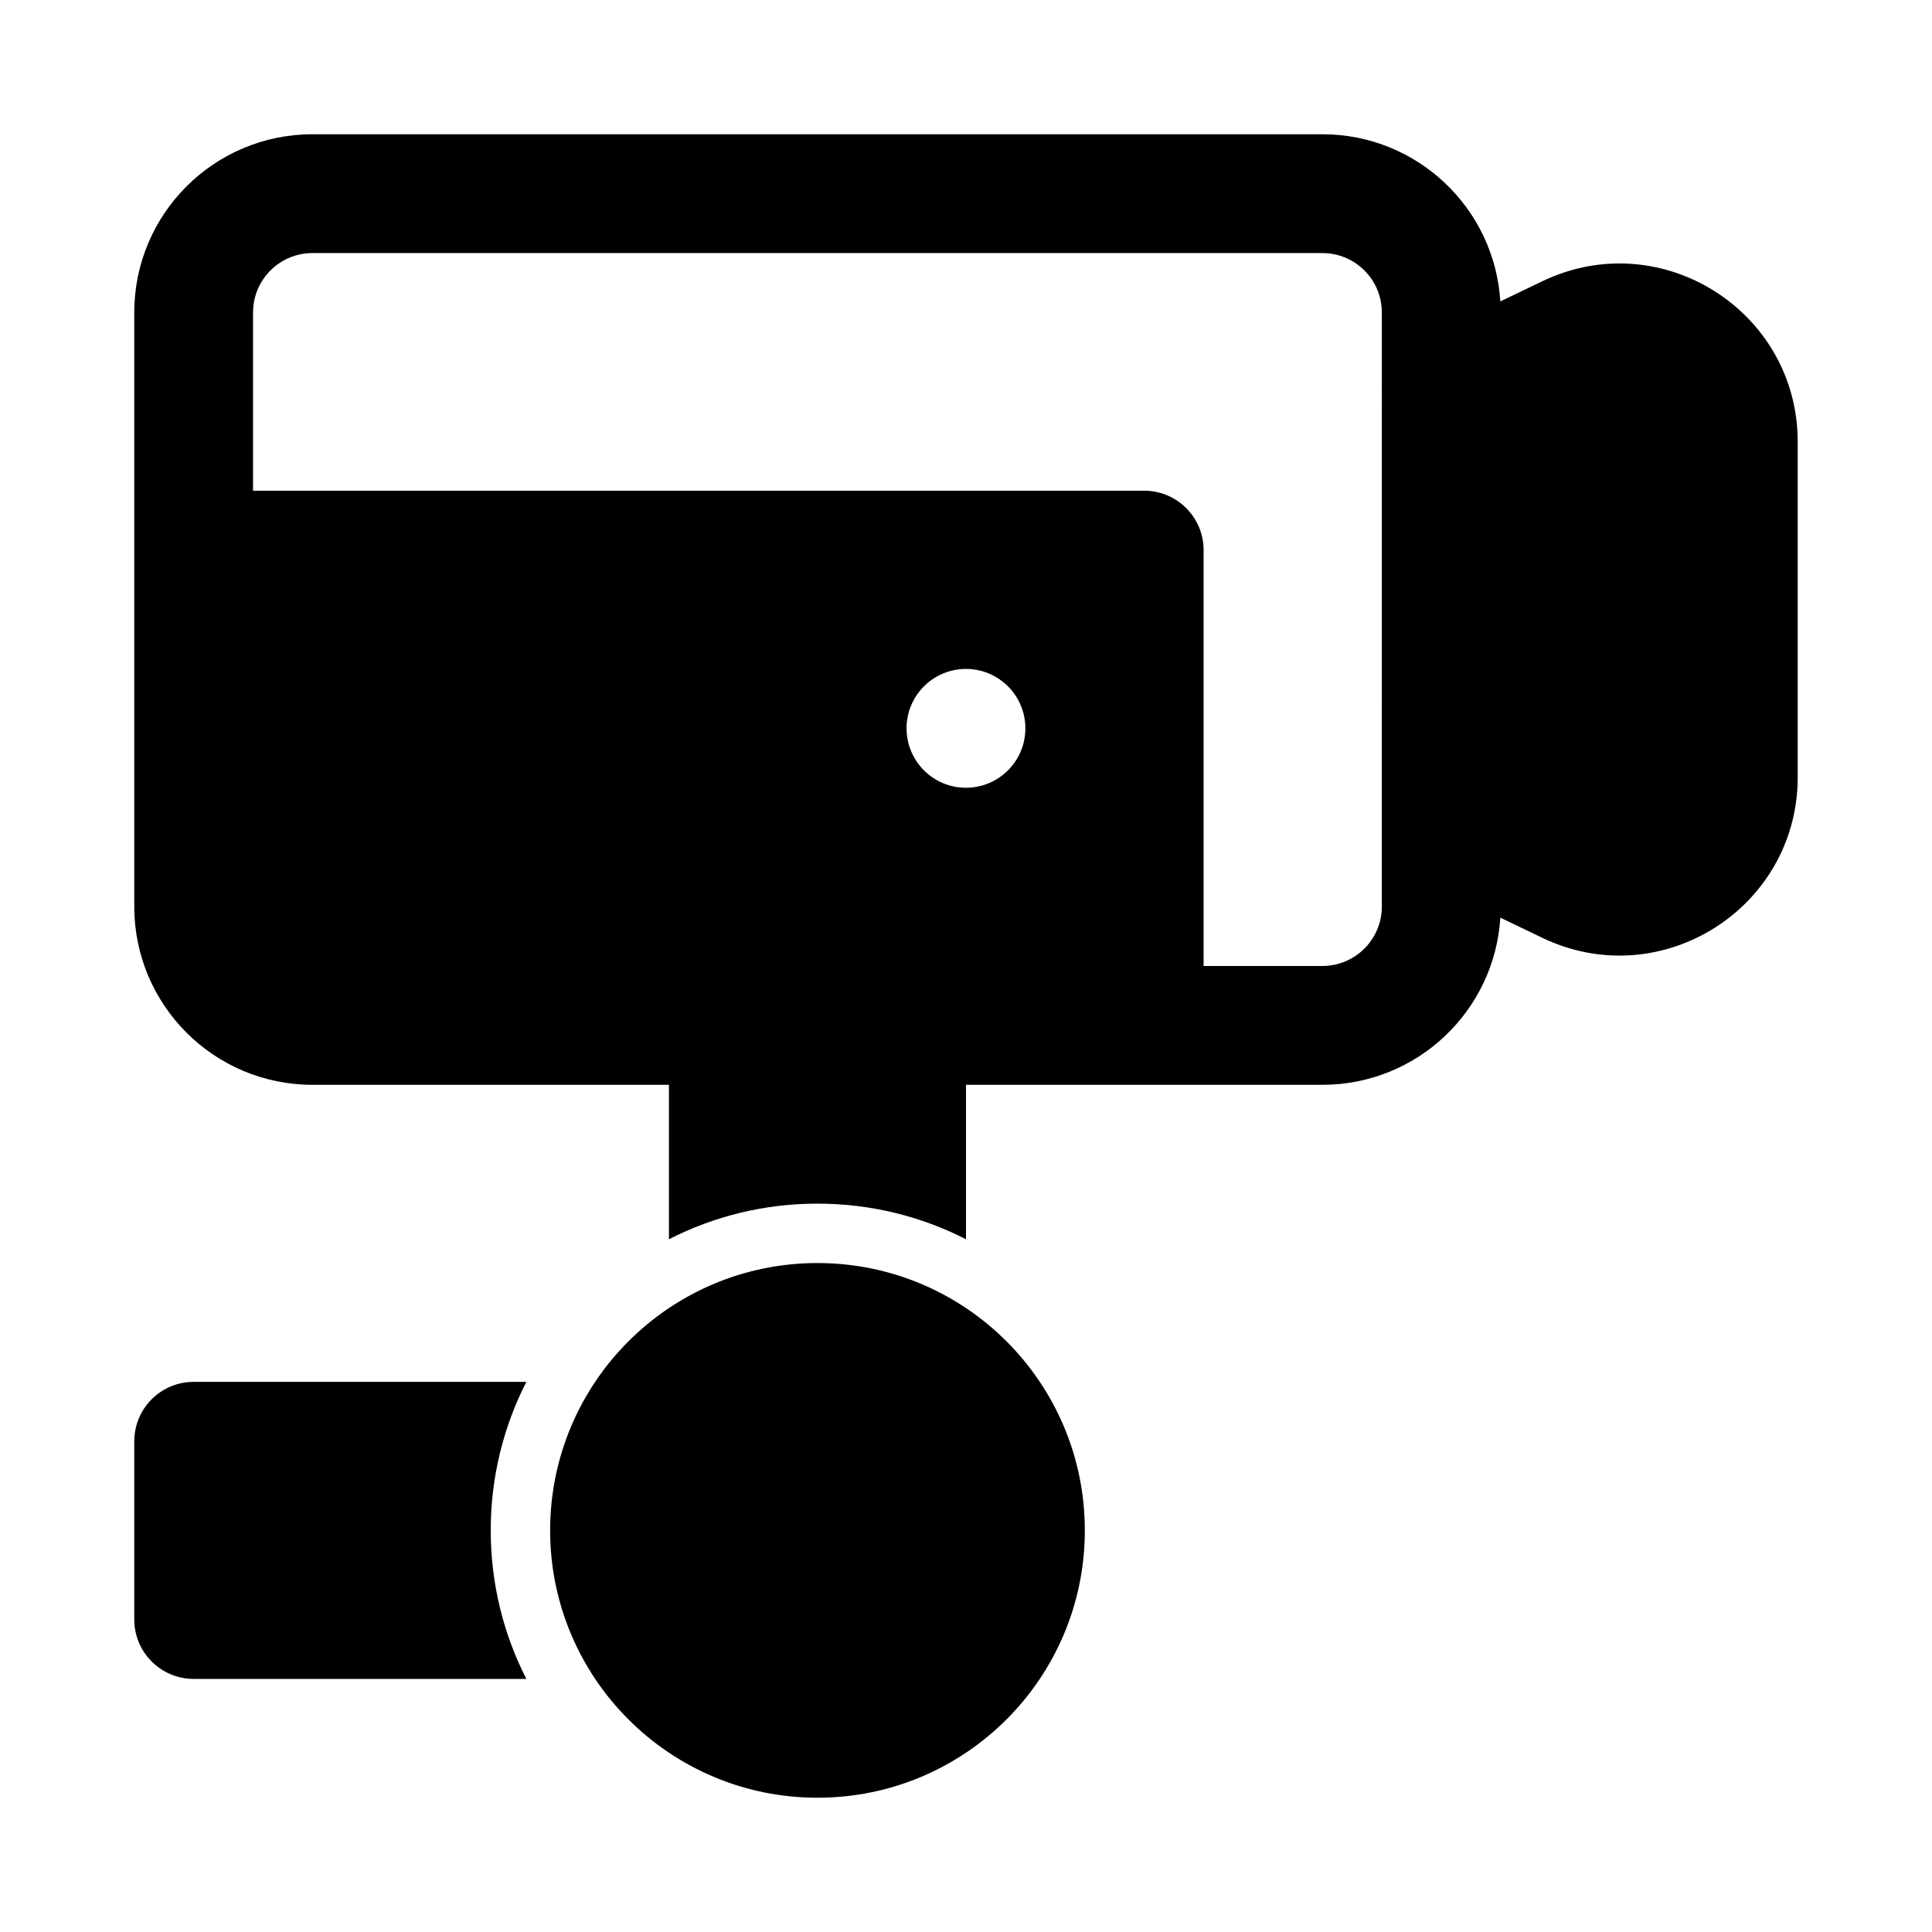 <?xml version="1.0" encoding="UTF-8"?>
<!-- Uploaded to: ICON Repo, www.iconrepo.com, Generator: ICON Repo Mixer Tools -->
<svg fill="#000000" width="800px" height="800px" version="1.1" viewBox="144 144 512 512" xmlns="http://www.w3.org/2000/svg">
 <g>
  <path d="m179.58 226.81c0-26.086 21.145-47.23 47.23-47.23h267.65c25.102 0 45.629 19.578 47.145 44.297l11.137-5.348c31.355-15.051 67.672 7.801 67.672 42.582v88.844c0 34.777-36.316 57.629-67.672 42.582l-11.137-5.348c-1.516 24.719-22.043 44.297-47.145 44.297h-94.461v40.93c-11.812-6.039-25.188-9.441-39.363-9.441-14.172 0-27.551 3.402-39.359 9.441v-40.93h-94.465c-26.086 0-47.23-21.148-47.23-47.234zm330.62 0c0-8.695-7.047-15.742-15.746-15.742h-267.65c-8.695 0-15.742 7.047-15.742 15.742v47.234h236.16c8.695 0 15.746 7.047 15.746 15.742v110.21h31.484c8.699 0 15.746-7.051 15.746-15.746zm-94.465 110.21c0 8.695-7.047 15.742-15.742 15.742s-15.746-7.047-15.746-15.742c0-8.695 7.051-15.746 15.746-15.746s15.742 7.051 15.742 15.746z" fill-rule="evenodd"/>
  <path d="m283.49 510.21h-88.164c-8.695 0-15.742 7.047-15.742 15.742v47.234c0 8.695 7.047 15.742 15.742 15.742h88.164c-6.035-11.809-9.441-25.188-9.441-39.359s3.406-27.551 9.441-39.359z"/>
  <path d="m360.64 478.72c-39.129 0-70.848 31.719-70.848 70.848s31.719 70.848 70.848 70.848c39.129 0 70.852-31.719 70.852-70.848s-31.723-70.848-70.852-70.848z"/>
 </g>
</svg>